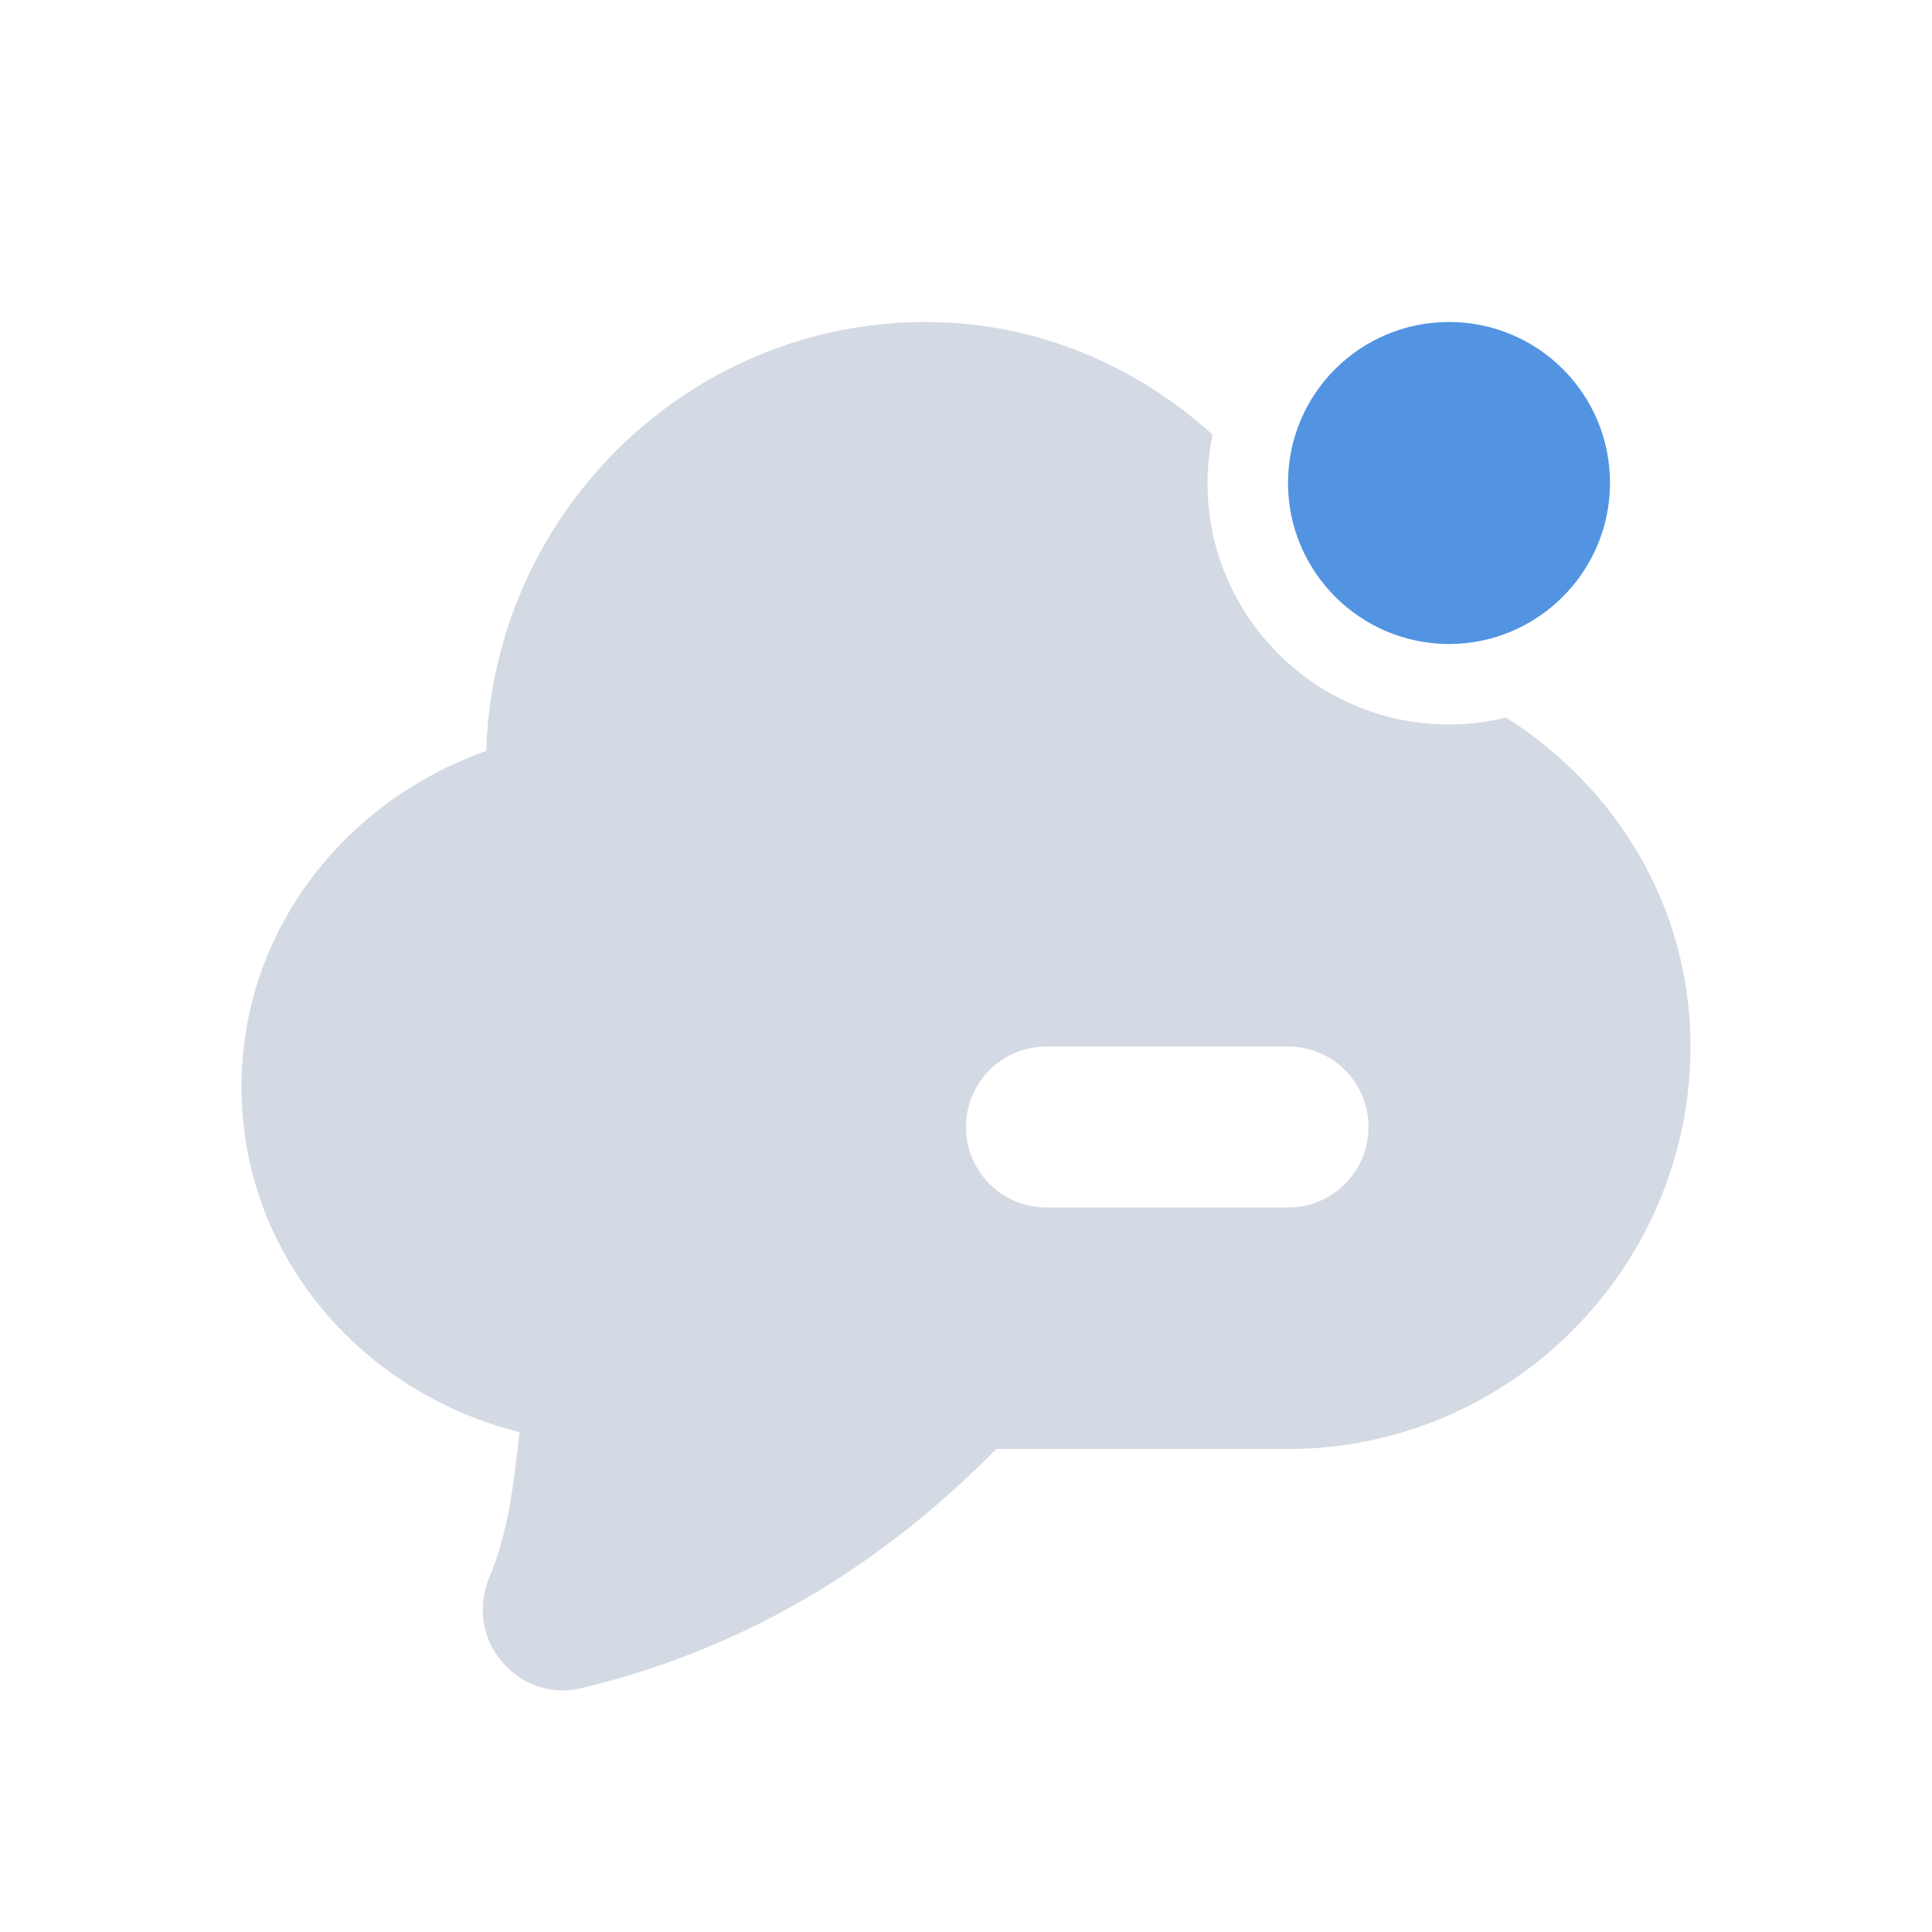 <svg xmlns="http://www.w3.org/2000/svg" width="12pt" height="12pt" version="1.1" viewBox="0 0 12 12">
 <g>
  <path style="fill:rgb(82.745%,85.49%,89.02%)" d="M 5.75 2 C 4.27 2 3.066 3.191 3.02 4.664 C 2.137 4.977 1.5 5.785 1.5 6.75 C 1.5 7.801 2.25 8.652 3.227 8.895 C 3.191 9.199 3.164 9.504 3.035 9.809 C 2.965 9.984 2.996 10.184 3.121 10.324 C 3.242 10.469 3.434 10.531 3.617 10.484 C 4.672 10.23 5.508 9.691 6.188 9 L 8 9 C 9.375 9 10.5 7.875 10.5 6.5 C 10.5 5.633 10.039 4.891 9.355 4.457 C 9.238 4.484 9.121 4.5 9 4.5 C 8.172 4.5 7.5 3.828 7.5 3 C 7.5 2.898 7.512 2.797 7.531 2.699 C 7.055 2.27 6.438 2 5.75 2 Z M 6.5 6.5 L 8 6.5 C 8.277 6.5 8.5 6.723 8.5 7 C 8.5 7.277 8.277 7.5 8 7.5 L 6.5 7.5 C 6.223 7.5 6 7.277 6 7 C 6 6.723 6.223 6.5 6.5 6.5 Z M 6.5 6.5"/>
  <path style="fill:rgb(32.157%,58.039%,88.627%)" d="M 10 3 C 10 3.551 9.551 4 9 4 C 8.449 4 8 3.551 8 3 C 8 2.445 8.449 2 9 2 C 9.551 2 10 2.445 10 3 Z M 10 3"/>
 </g>
</svg>
